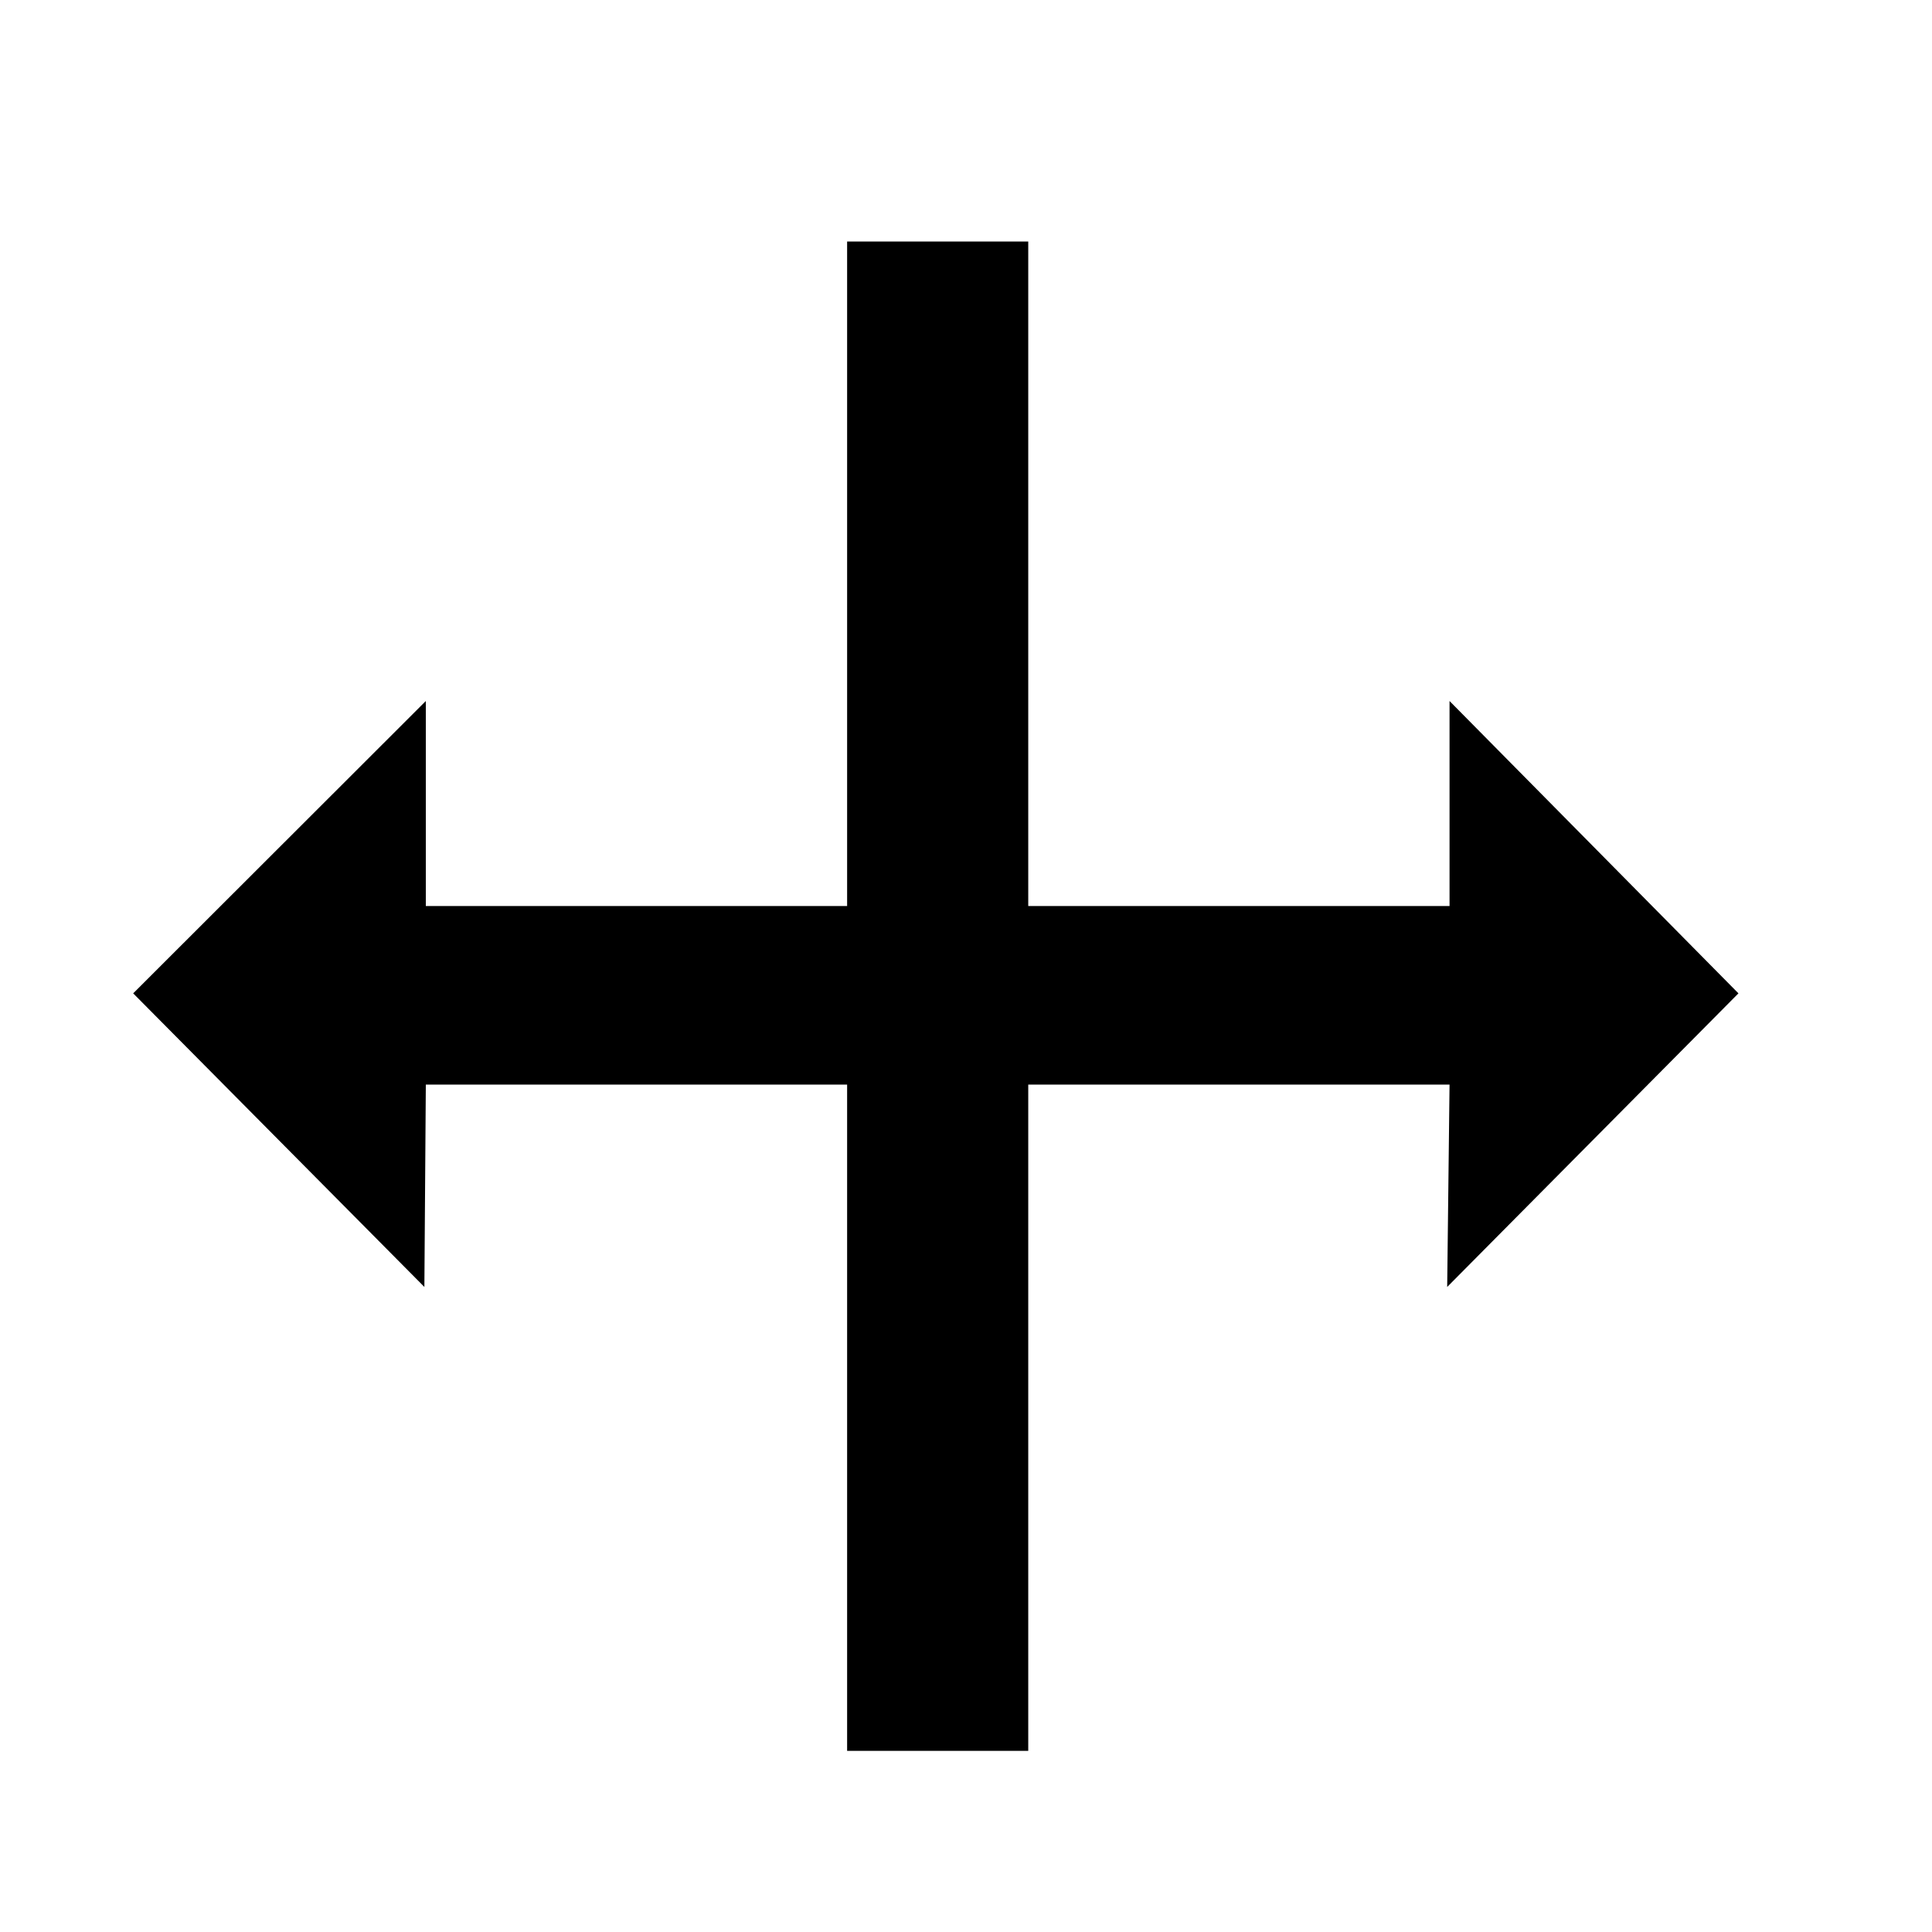 <?xml version="1.0" encoding="utf-8"?>
<!-- Скачано с сайта svg4.ru / Downloaded from svg4.ru -->
<svg fill="#000000" width="800px" height="800px" viewBox="0 0 32 32" version="1.1" xmlns="http://www.w3.org/2000/svg">
<title>stretch</title>
<path d="M28.794 16.453l-4.785-4.842v3.396h-6.978v-11.007h-3v11.007h-6.978v-3.396l-4.847 4.842 4.823 4.863 0.024-3.352h6.978v11.036h3v-11.036h6.978l-0.039 3.352z"></path>
</svg>